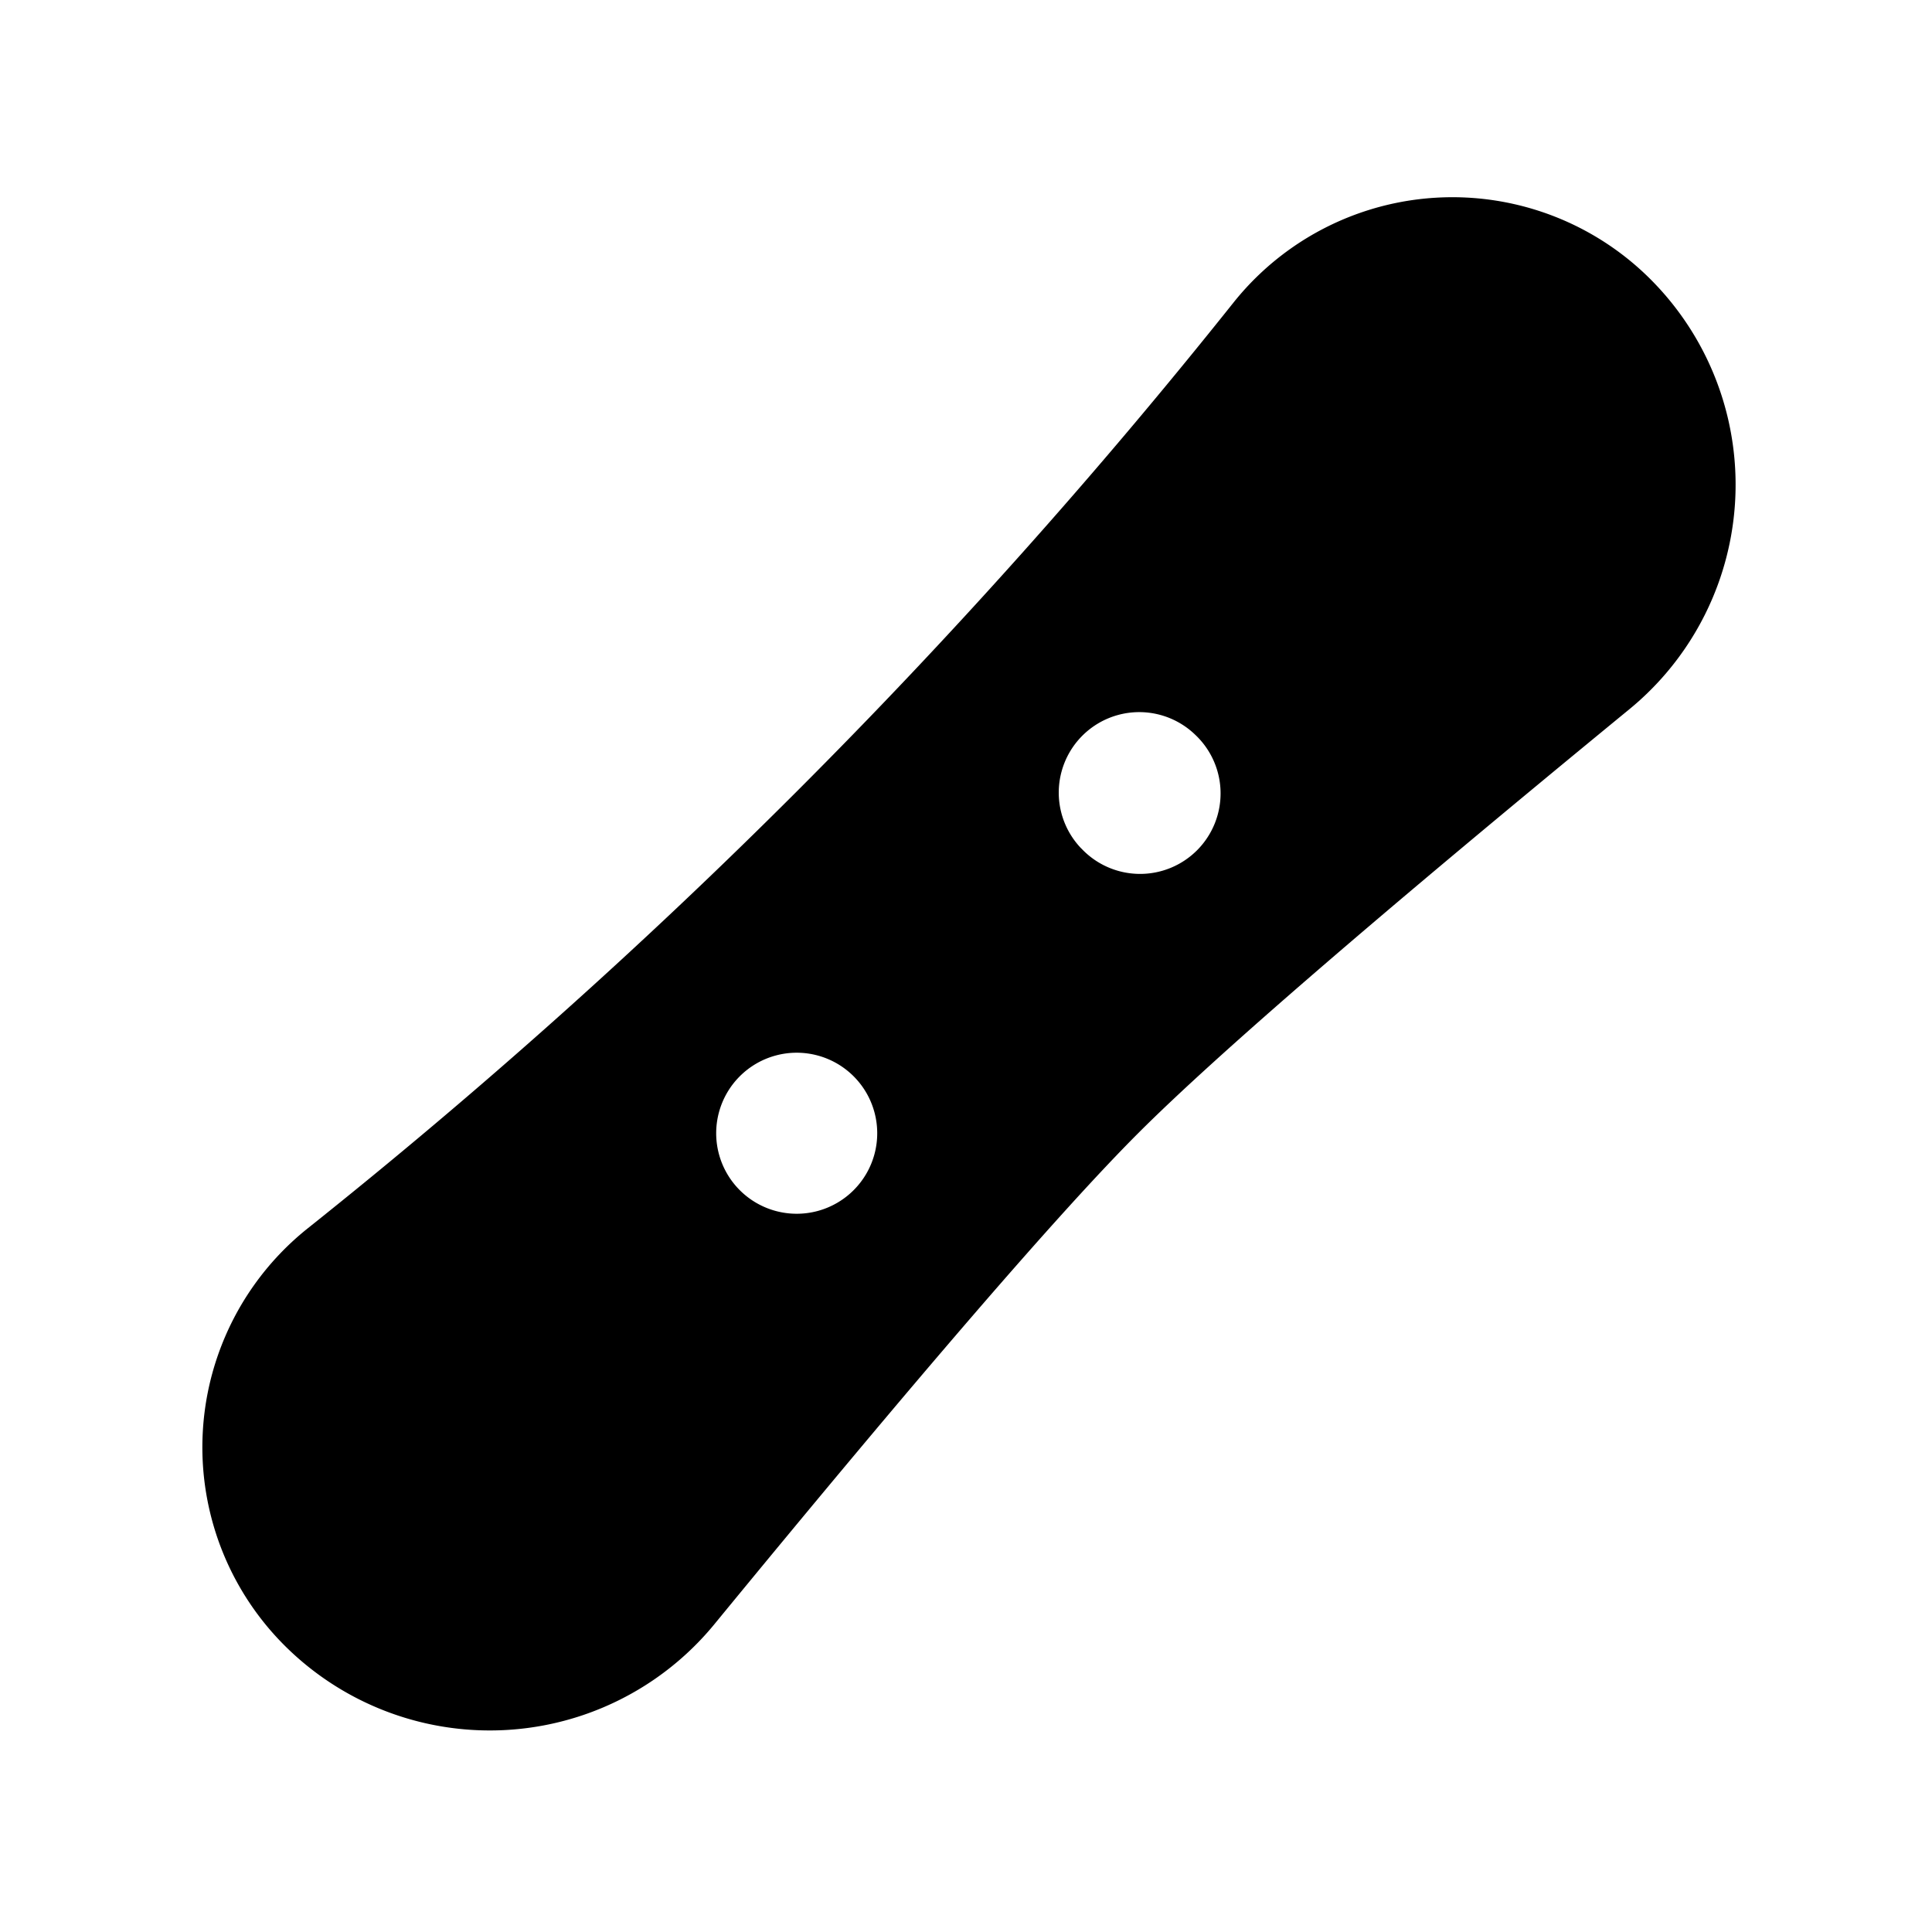 <?xml version="1.0" encoding="utf-8"?><!-- Uploaded to: SVG Repo, www.svgrepo.com, Generator: SVG Repo Mixer Tools -->
<svg fill="#000000" width="800px" height="800px" viewBox="-2 -2 24 24" xmlns="http://www.w3.org/2000/svg" preserveAspectRatio="xMinYMin" class="jam jam-snowboard-f"><path d='M18.504 1.47a3.608 3.608 0 0 1-.263 5.34c-3.097 2.541-5.131 4.296-6.101 5.266-.97.97-2.725 3.004-5.266 6.101a3.608 3.608 0 0 1-5.34.263 3.48 3.48 0 0 1 .291-5.183A72.408 72.408 0 0 0 13.321 1.761a3.48 3.48 0 0 1 5.183-.291zm-7.071 7.07a1 1 0 1 0 1.414-1.413 1 1 0 0 0-1.414 1.414zM7.19 12.785a1 1 0 1 0 1.414-1.415 1 1 0 0 0-1.414 1.415z' /></svg>